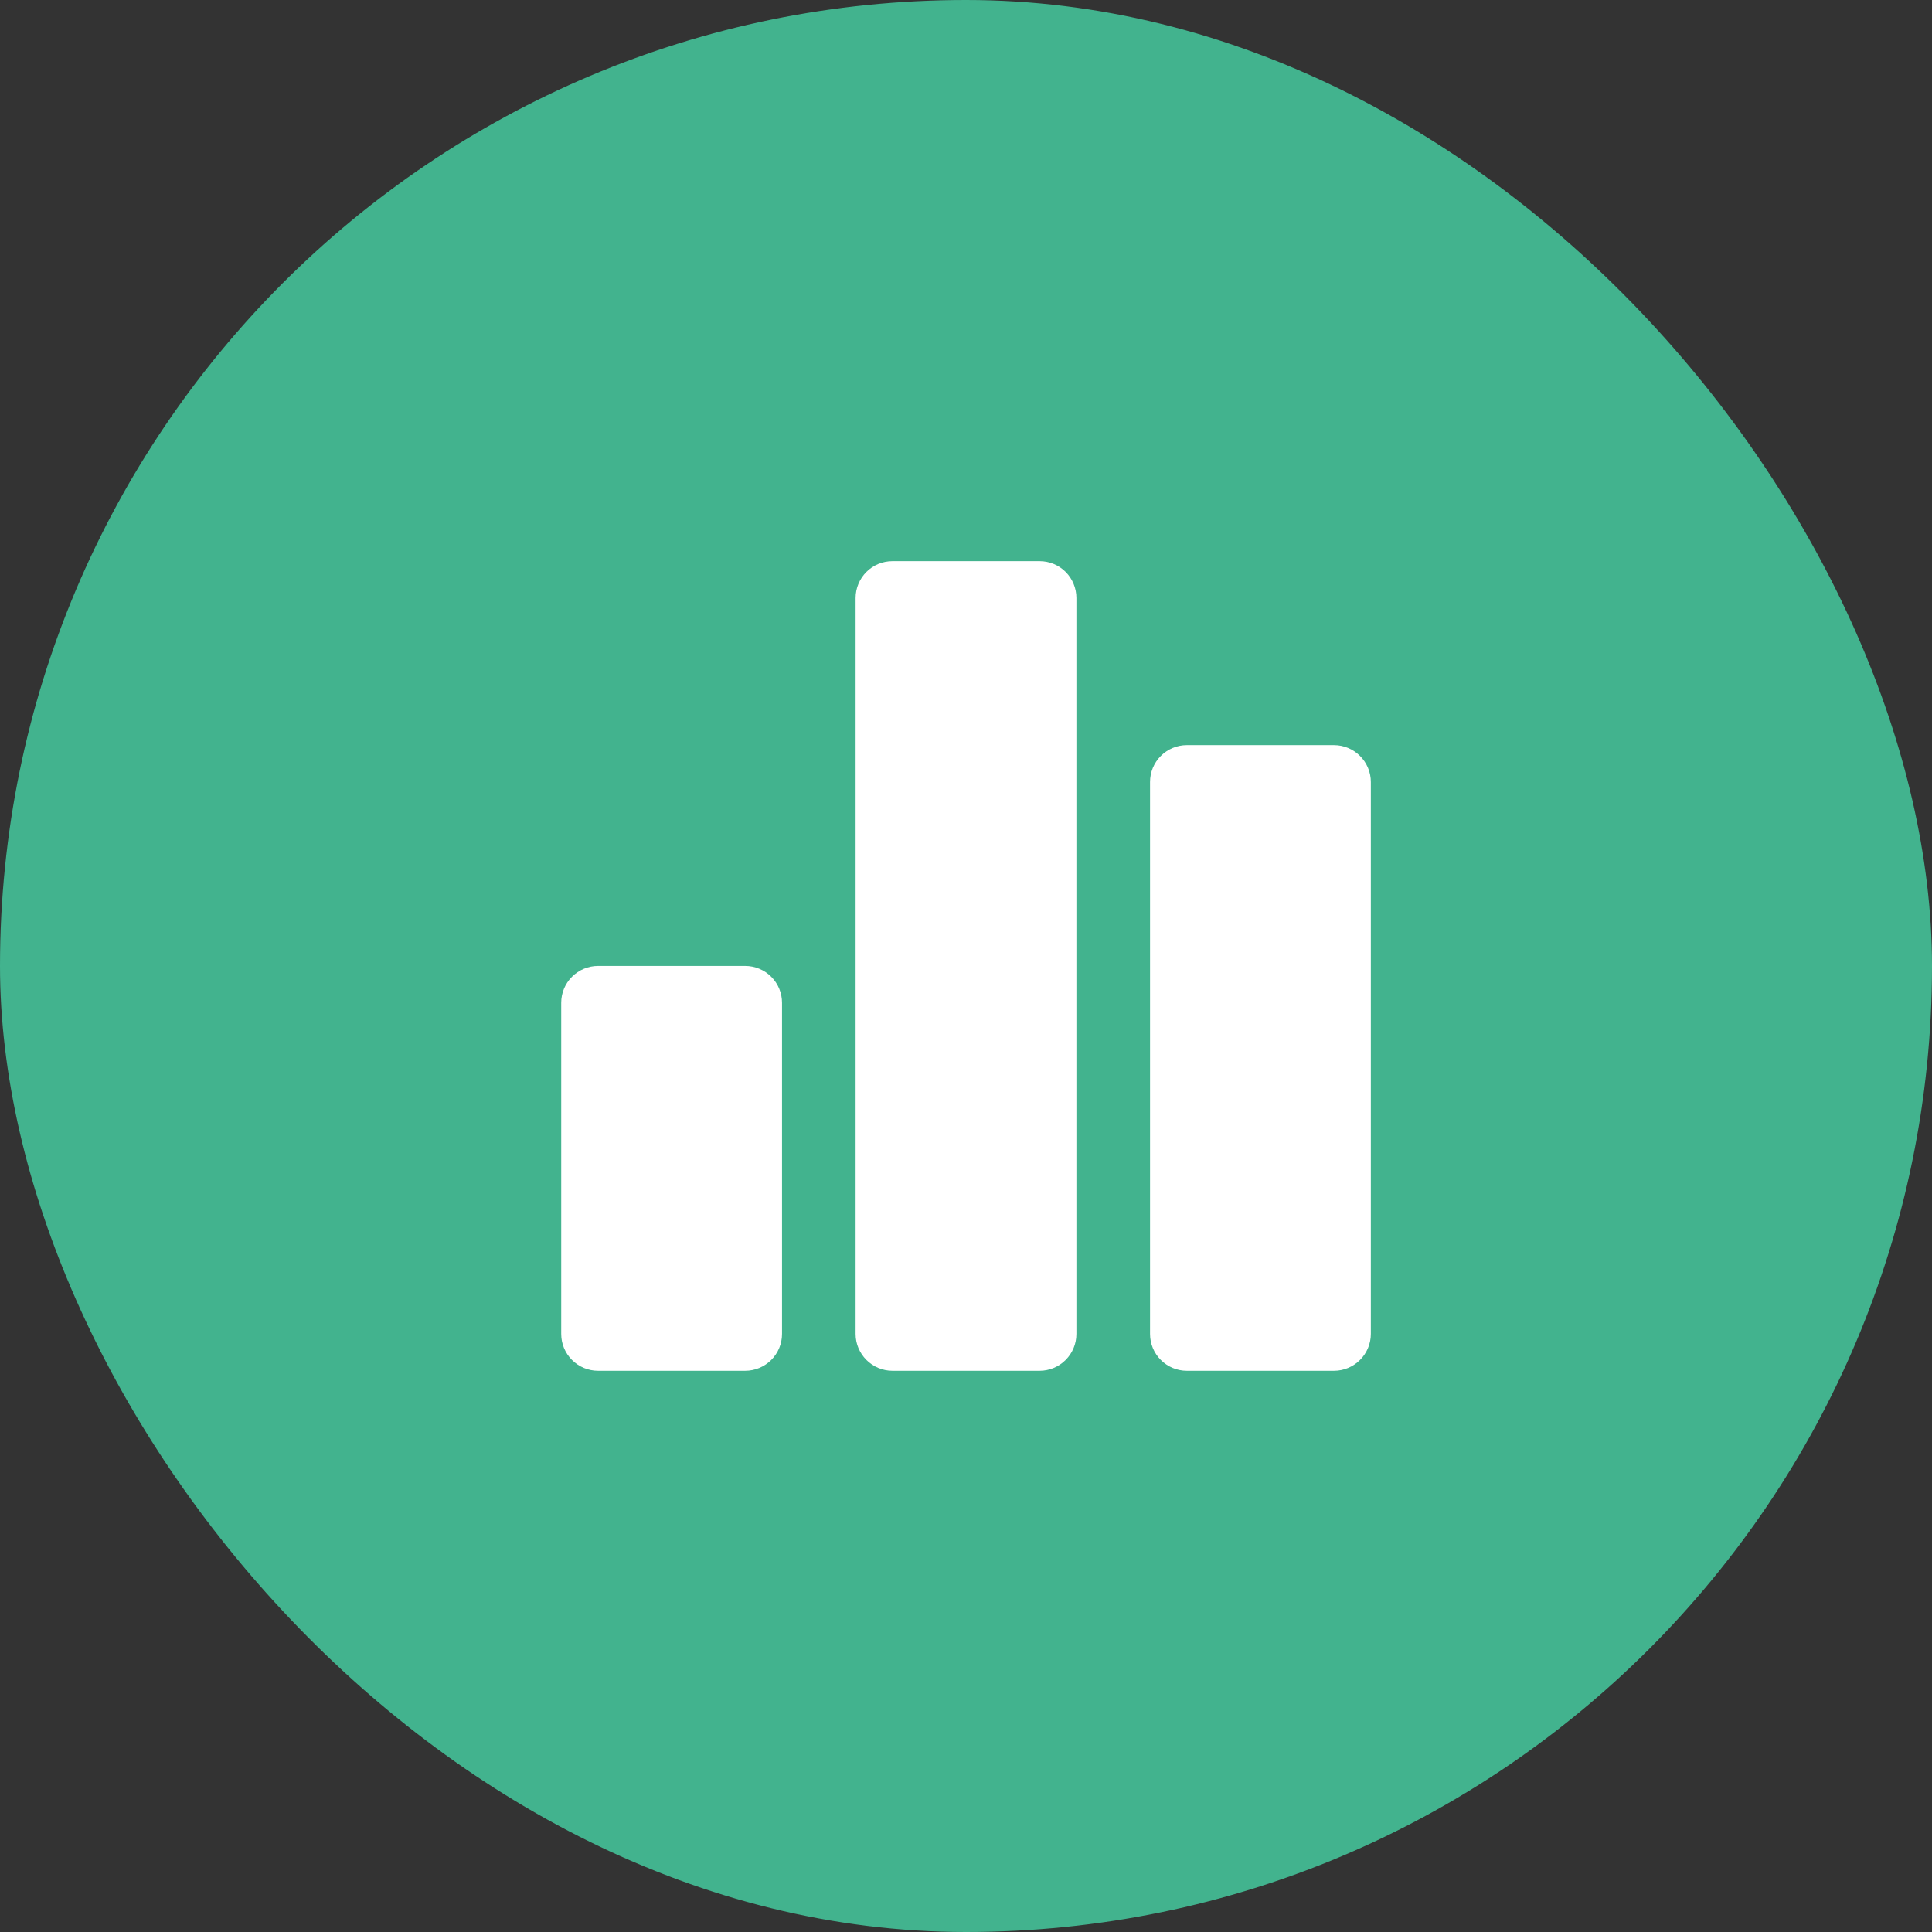 <svg width="35" height="35" viewBox="0 0 35 35" fill="none" xmlns="http://www.w3.org/2000/svg">
<rect x="0" y="0" width="35" height="35" fill="#333333" stroke="none"/>
<rect width="35" height="35" rx="17.5" fill="#42B38E"/>
<path d="M14.167 18.166V24.166C14.167 24.343 14.097 24.512 13.972 24.637C13.847 24.762 13.677 24.833 13.5 24.833H10.834C10.657 24.833 10.487 24.762 10.362 24.637C10.237 24.512 10.167 24.343 10.167 24.166V18.166C10.167 17.989 10.237 17.82 10.362 17.695C10.487 17.57 10.657 17.499 10.834 17.499H13.5C13.677 17.499 13.847 17.57 13.972 17.695C14.097 17.82 14.167 17.989 14.167 18.166ZM18.834 10.166H16.167C15.99 10.166 15.821 10.236 15.696 10.361C15.571 10.486 15.5 10.656 15.5 10.833V24.166C15.5 24.343 15.571 24.512 15.696 24.637C15.821 24.762 15.99 24.833 16.167 24.833H18.834C19.011 24.833 19.18 24.762 19.305 24.637C19.43 24.512 19.5 24.343 19.5 24.166V10.833C19.5 10.656 19.43 10.486 19.305 10.361C19.18 10.236 19.011 10.166 18.834 10.166ZM24.167 13.499H21.5C21.323 13.499 21.154 13.57 21.029 13.695C20.904 13.82 20.834 13.989 20.834 14.166V24.166C20.834 24.343 20.904 24.512 21.029 24.637C21.154 24.762 21.323 24.833 21.5 24.833H24.167C24.344 24.833 24.513 24.762 24.638 24.637C24.763 24.512 24.834 24.343 24.834 24.166V14.166C24.834 13.989 24.763 13.82 24.638 13.695C24.513 13.57 24.344 13.499 24.167 13.499Z" fill="white"/>
</svg>
